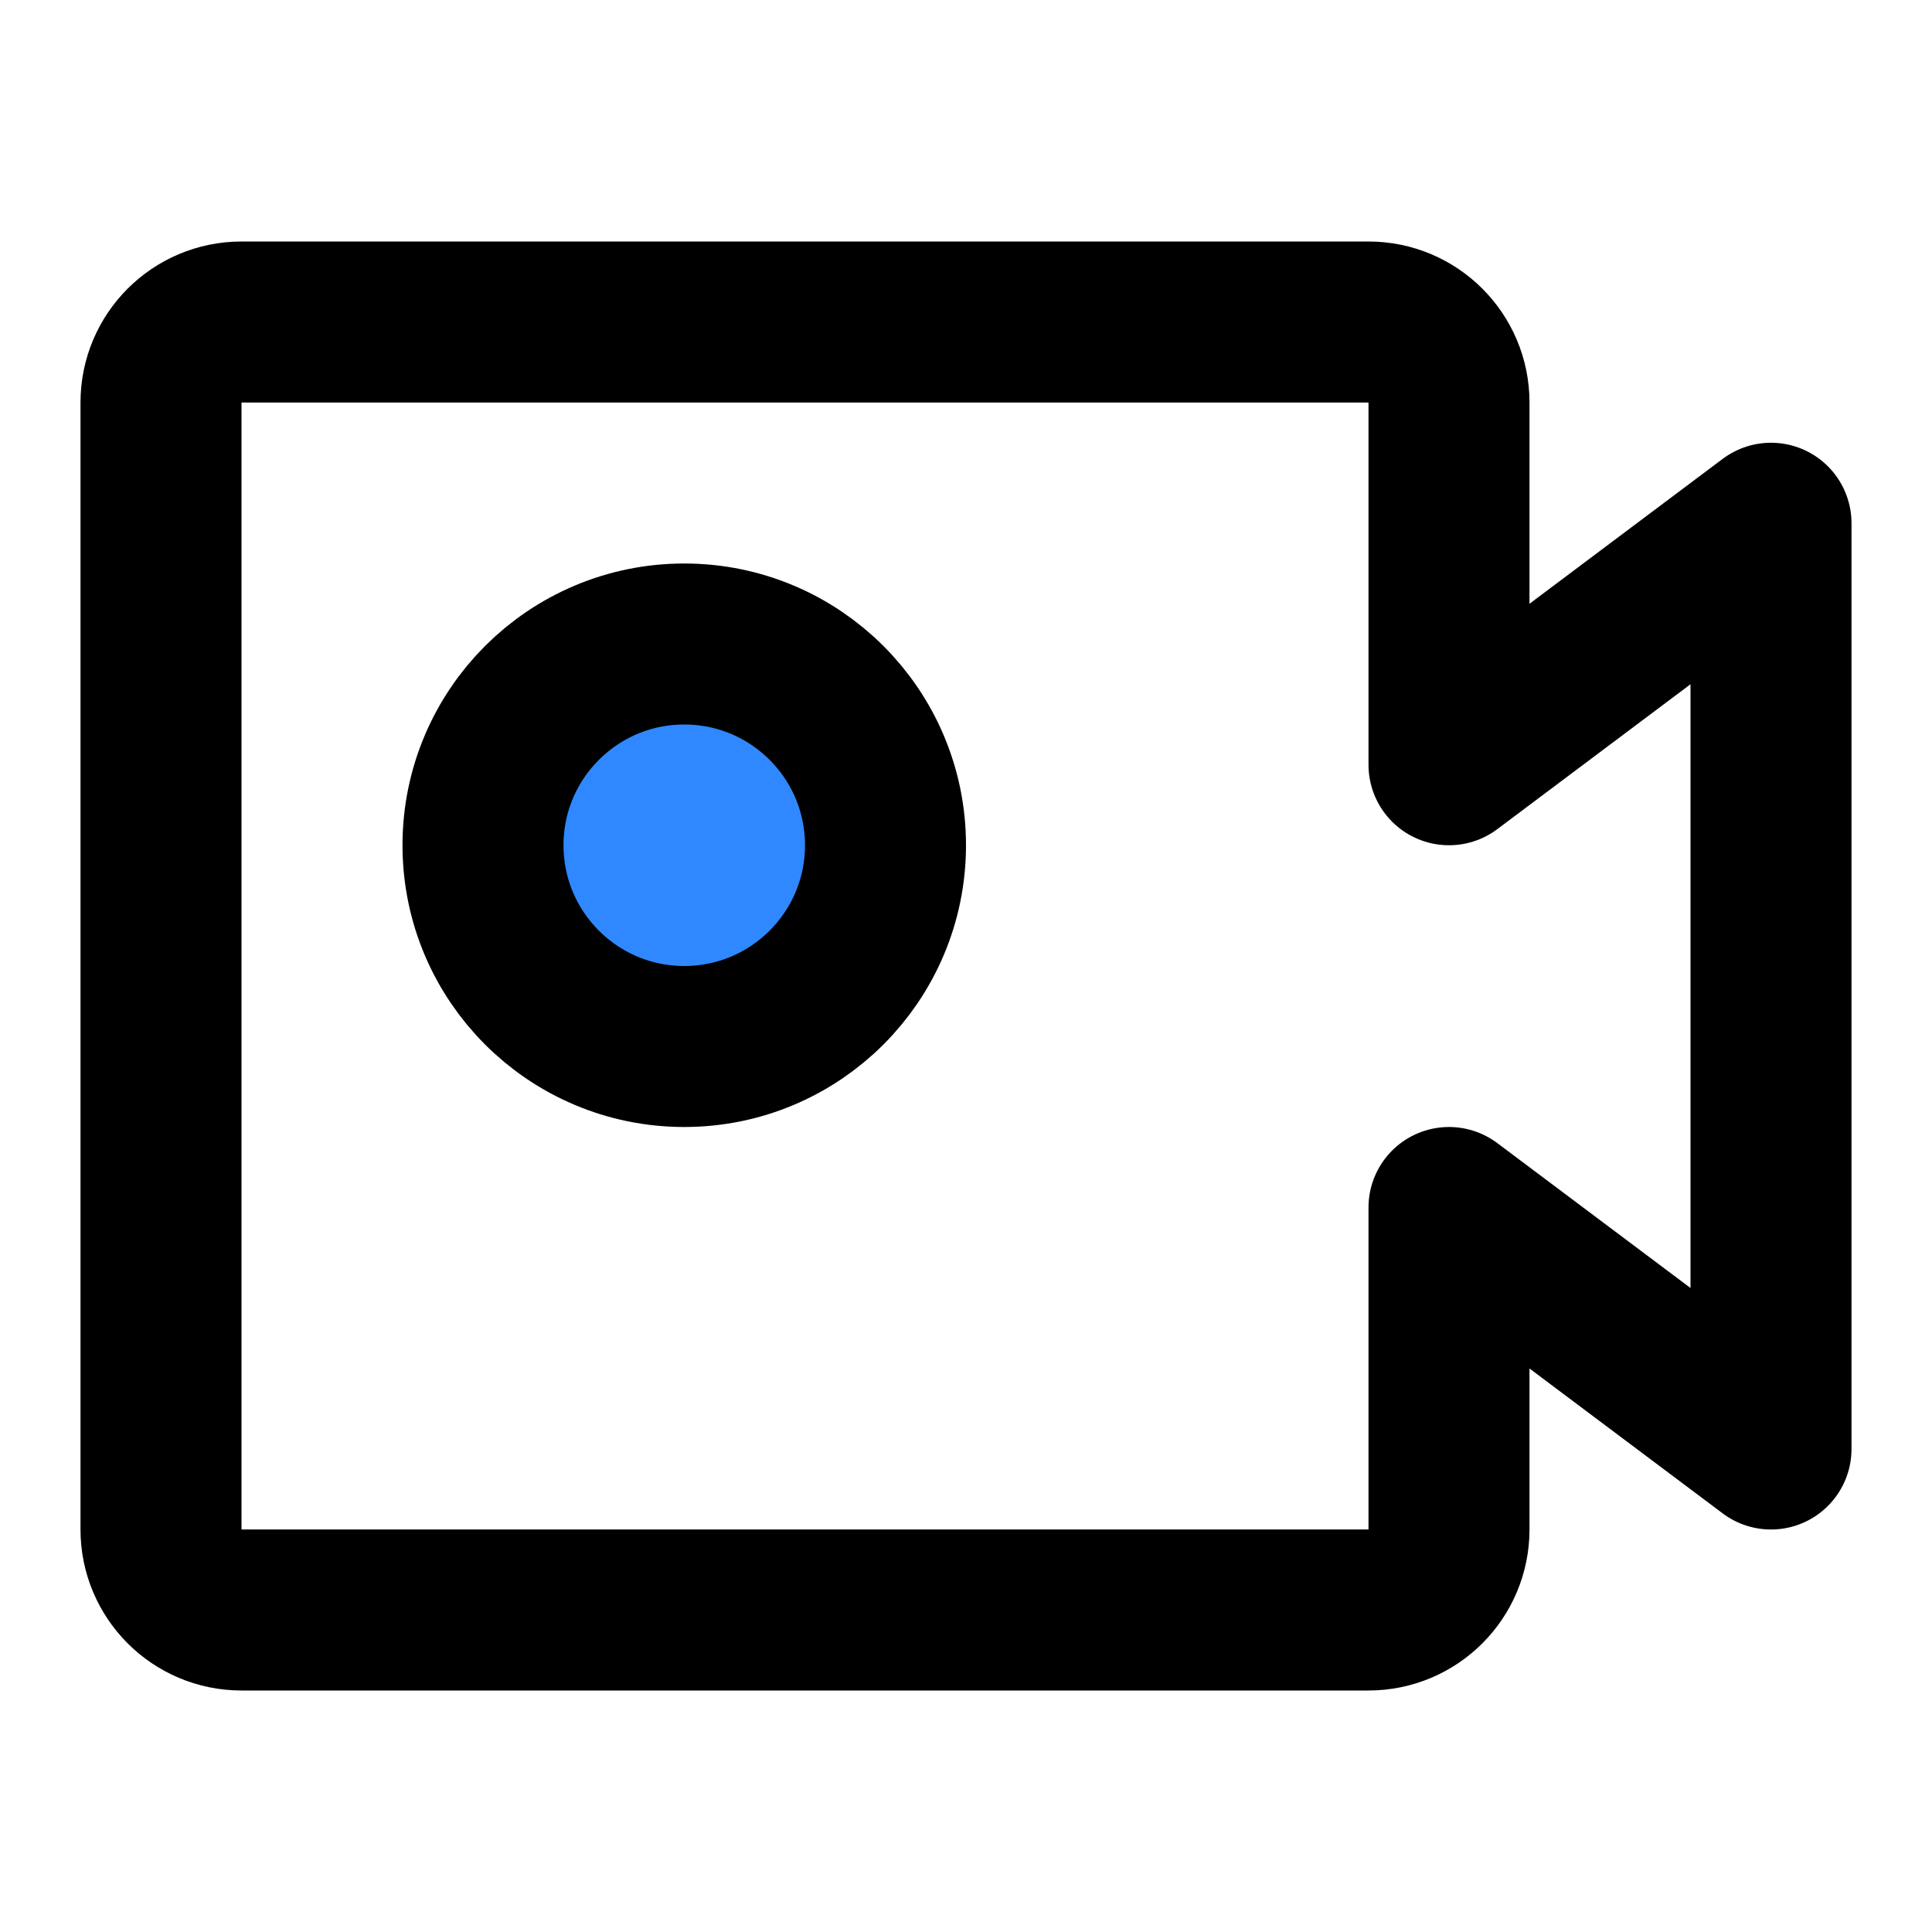 <?xml version="1.0" encoding="utf-8"?><!-- Uploaded to: SVG Repo, www.svgrepo.com, Generator: SVG Repo Mixer Tools -->
<svg width="800px" height="800px" viewBox="0 0 48 48" fill="none" xmlns="http://www.w3.org/2000/svg">
<path d="M4 10C4 8.895 4.895 8 6 8H34C35.105 8 36 8.895 36 10V19L44 13V36L36 30V38C36 39.105 35.105 40 34 40H6C4.895 40 4 39.105 4 38V10Z" stroke="#000000" stroke-width="4" stroke-linecap="round" stroke-linejoin="round"/>
<circle cx="17" cy="21" r="5" fill="#2F88FF" stroke="#000000" stroke-width="4" stroke-linecap="round" stroke-linejoin="round"/>
</svg>